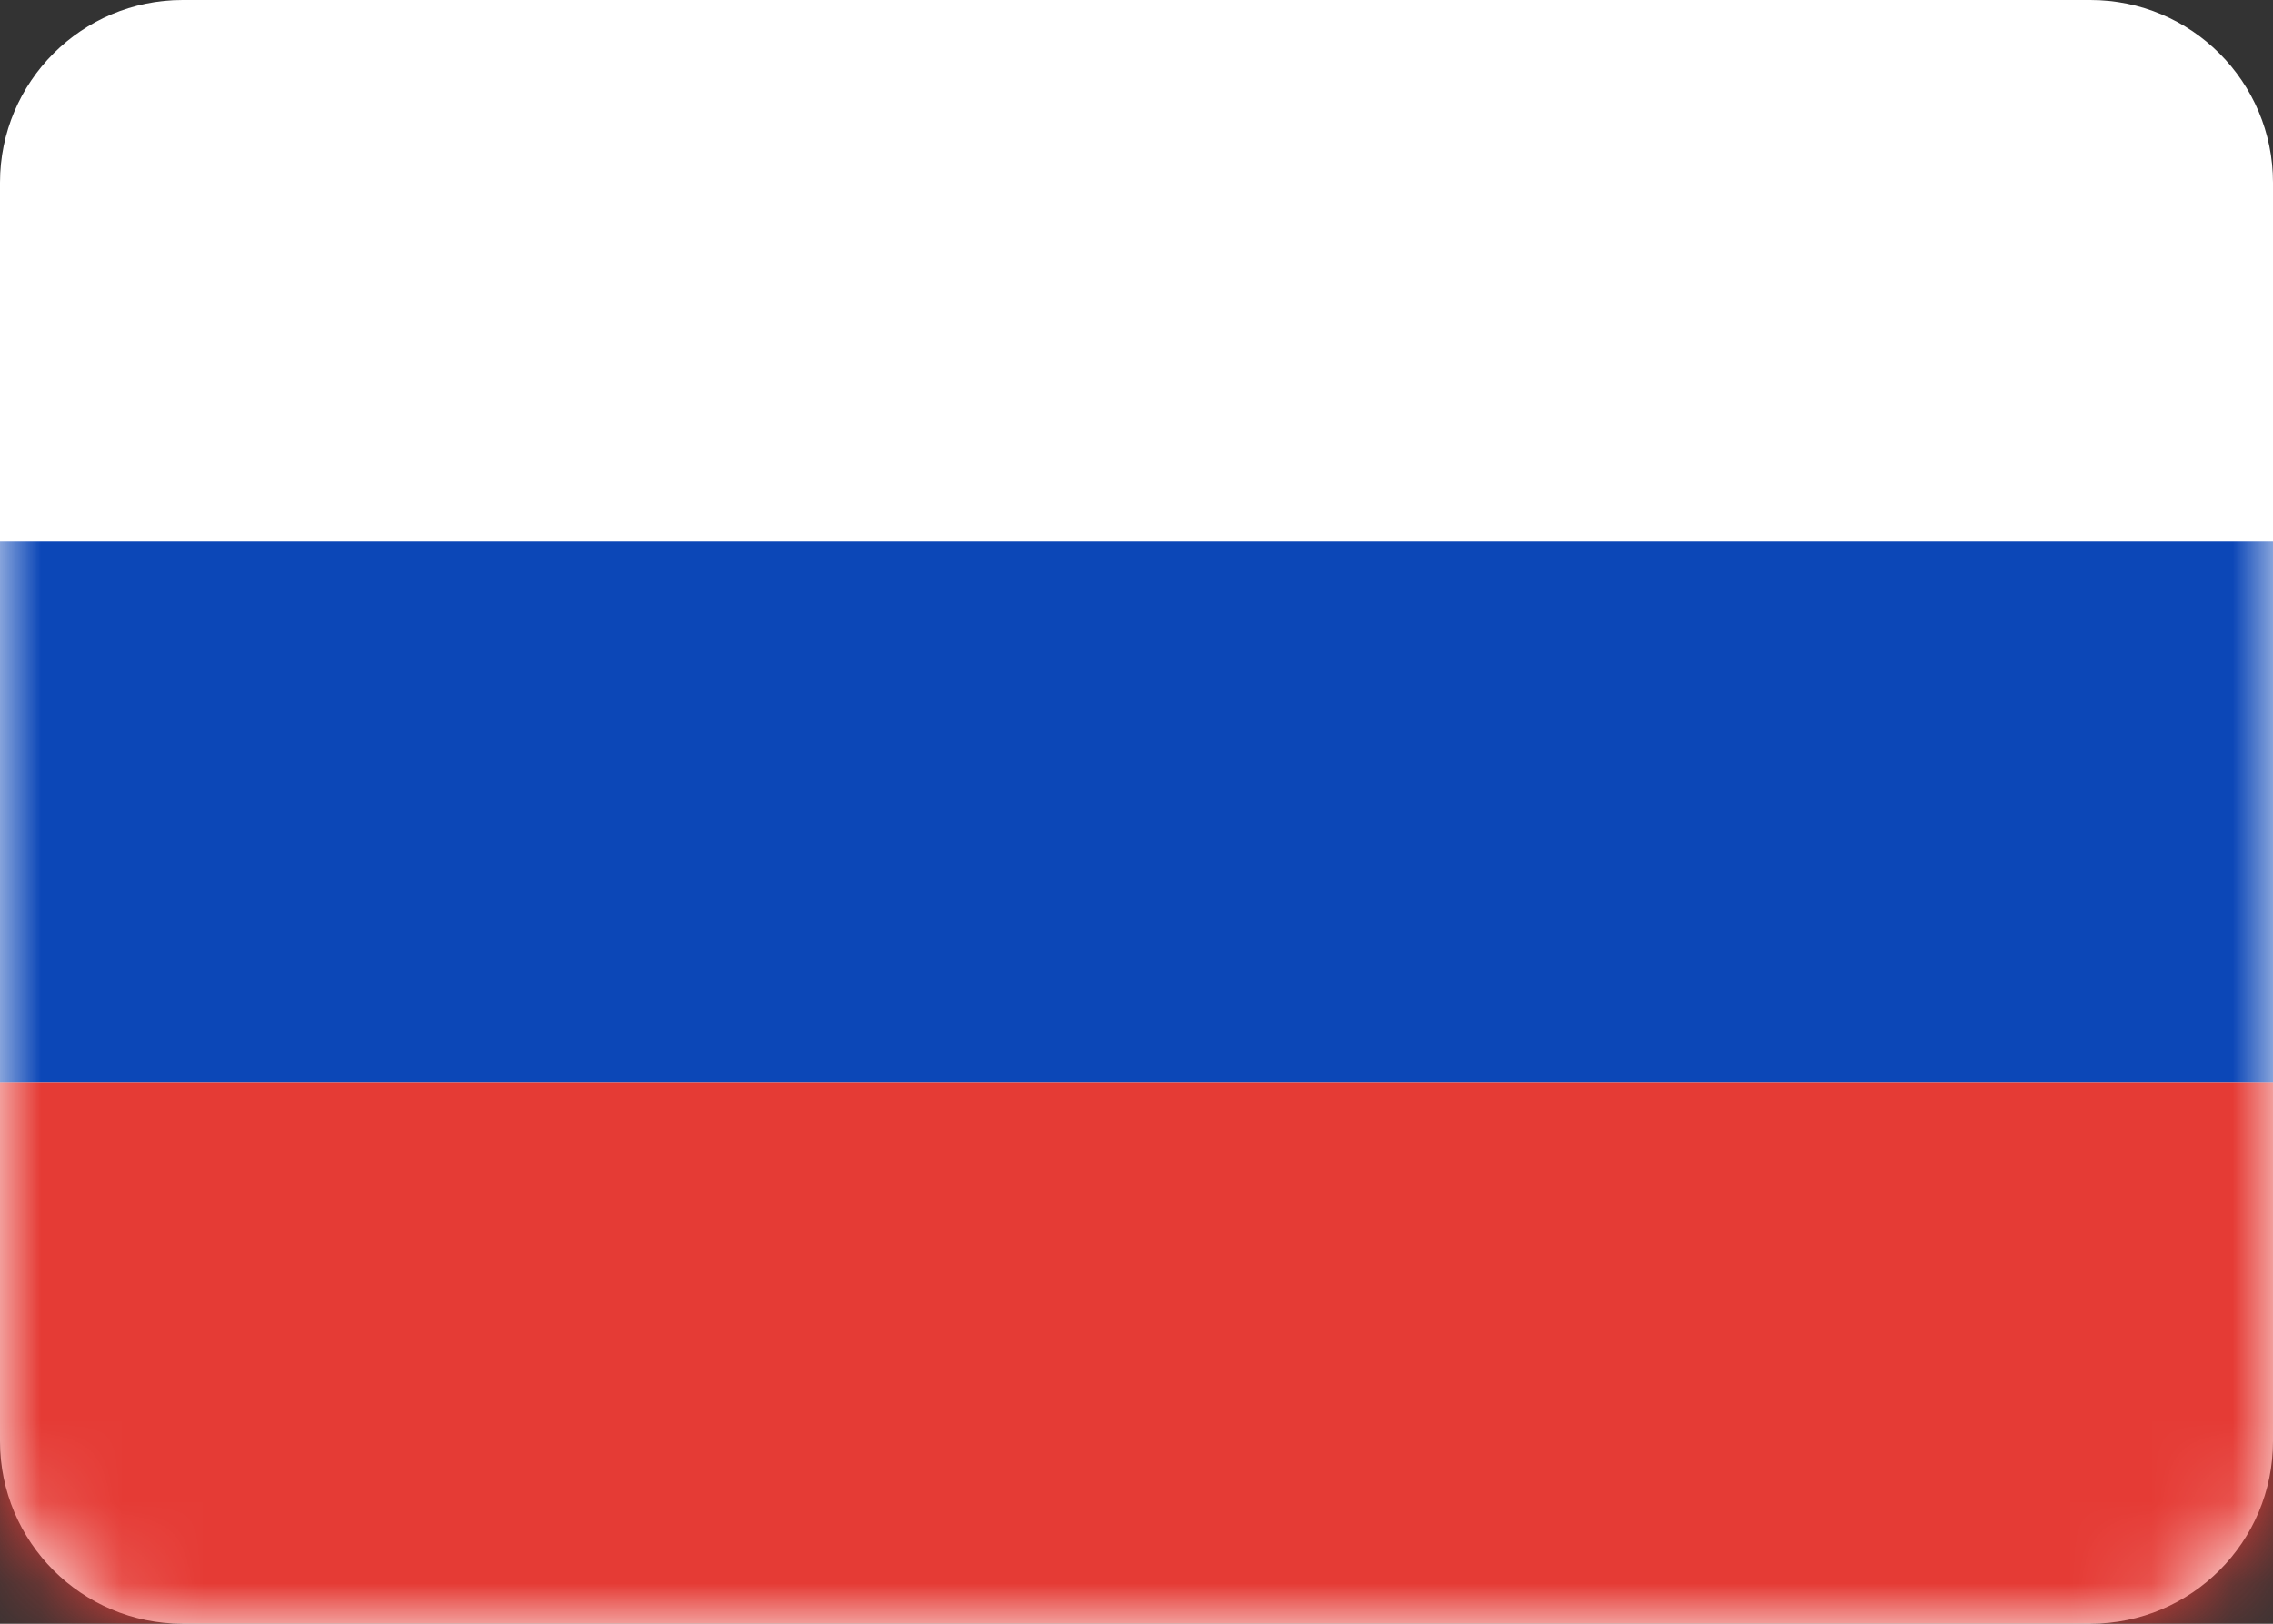 <svg width="28" height="20" viewBox="0 0 28 20" fill="none" xmlns="http://www.w3.org/2000/svg">
<rect x="0" y="0" width="28" height="20" fill="#333333" stroke="none"/>
<path d="M25.75 0.25H2.25C1.145 0.25 0.25 1.145 0.25 2.25V17.75C0.25 18.855 1.145 19.75 2.25 19.75H25.75C26.855 19.75 27.75 18.855 27.75 17.75V2.25C27.75 1.145 26.855 0.25 25.75 0.25Z" fill="white" stroke="white" stroke-width="0.5"/>
<mask id="mask0_4885_8092" style="mask-type:luminance" maskUnits="userSpaceOnUse" x="0" y="0" width="28" height="20">
<path d="M26 0H2C0.895 0 0 0.895 0 2V18C0 19.105 0.895 20 2 20H26C27.105 20 28 19.105 28 18V2C28 0.895 27.105 0 26 0Z" fill="white"/>
</mask>
<g mask="url(#mask0_4885_8092)">
<path d="M28 6.667H0V13.333H28V6.667Z" fill="#0C47B7"/>
</g>
<mask id="mask1_4885_8092" style="mask-type:luminance" maskUnits="userSpaceOnUse" x="0" y="0" width="28" height="20">
<path d="M26 0H2C0.895 0 0 0.895 0 2V18C0 19.105 0.895 20 2 20H26C27.105 20 28 19.105 28 18V2C28 0.895 27.105 0 26 0Z" fill="white"/>
</mask>
<g mask="url(#mask1_4885_8092)">
<path d="M28 13.333H0V20H28V13.333Z" fill="#E53B35"/>
</g>
</svg>
